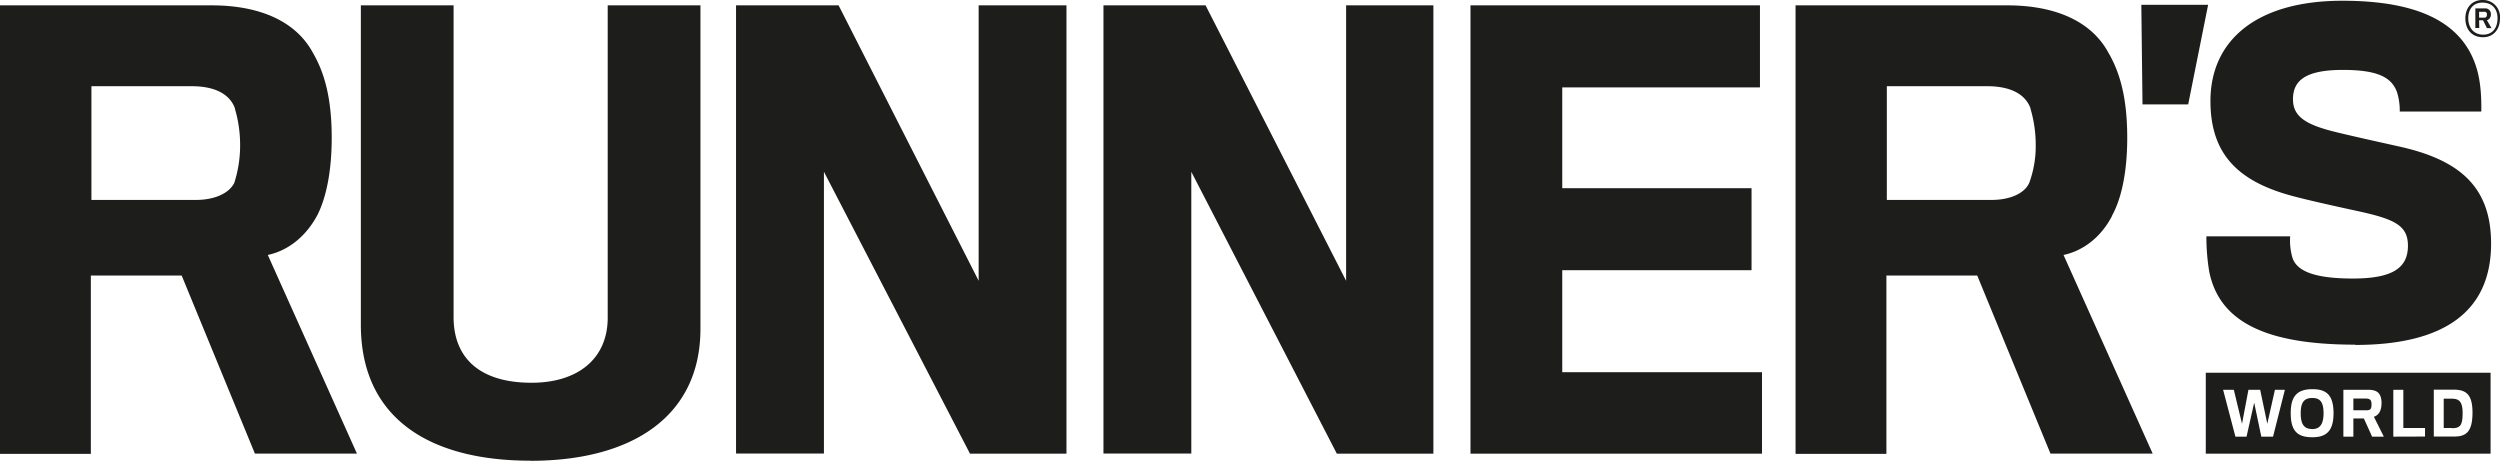 <?xml version="1.0" encoding="UTF-8"?>
<svg xmlns="http://www.w3.org/2000/svg" id="Layer_1" data-name="Layer 1" viewBox="0 0 700.91 129.16">
  <title>Runner&amp;apos;s World logo stor svart</title>
  <path d="M88.88,60.48c-3.28,6.08-8.37,9.86-13.8,11l25,55.7H71.47L50.93,77.24H25.47v50H0V1.5H59.31c14,0,23.82,4.76,28.42,13.31C91.19,20.72,93,28.12,93,38.63c0,9.69-1.64,17.09-4.11,21.85m-23-30.06c-1.48-4.11-5.75-6.25-12.15-6.25H25.63V56.05H55c5.09,0,9.2-1.81,10.68-4.77a34.33,34.33,0,0,0,1.64-10.35,35.82,35.82,0,0,0-1.48-10.51m82.81,98.74c-27.93,0-47.48-11.67-47.48-38.12V1.5h26V88.91c0,11.5,7.39,18.4,21.85,18.4,13,0,21.36-6.74,21.36-18.24V1.5h26V92.19c0,24.48-19.06,37-47.65,37m123.22-2L231,48.16v79H206.36V1.5h28.75l39.27,77.22V1.5H299V127.19Zm102.85,0L334,48.16v79H309.37V1.5H338L377.4,78.72V1.5h24.47V127.19Zm37.47,0V1.5h81.16v23H438V52.76h53.07v23H438v28.59h56v22.84Zm179.9-66.71c-3.12,6.08-8.21,9.86-13.63,11l25,55.7H574.88L554.34,77.24H528.88v50H503.41V1.5h59.31c14,0,23.83,4.76,28.42,13.31,3.46,5.91,5.26,13.31,5.26,23.82,0,9.69-1.64,17.09-4.27,21.85M569.3,30.42c-1.48-4.11-5.75-6.25-12.16-6.25H529V56.05h29.41c5.1,0,9.2-1.81,10.51-4.77a29.5,29.5,0,0,0,1.82-10.35,35.82,35.82,0,0,0-1.48-10.51M619.08,1.34l-5.59,27.93H600.68l-.33-27.93Zm-.66,103.17h79.85v22.68H618.42Zm41.9-7.88c-24.81,0-38-6.25-40.91-20.37a59.47,59.47,0,0,1-.82-10h23.49a17.41,17.41,0,0,0,.66,6.08c1.31,3.78,6.41,5.75,16.92,5.75,11.17,0,15.44-3,15.44-9.2,0-5.91-4.1-7.56-14.78-9.86-3.78-.82-12-2.62-16.43-3.78-16.43-4.1-24.16-12-24.16-26.94,0-16.92,12.82-28.1,37-28.1,20.71,0,33.36,5.76,37.46,18.41,1.64,4.93,1.48,10.84,1.48,12.65H672.8a17,17,0,0,0-.82-5.59c-1.48-3.78-4.93-6.08-15.11-6.08-10.52,0-14,3-14,8.22,0,4.92,3.61,7.23,12.65,9.36,5.42,1.32,14.46,3.29,17.58,4,16.6,3.77,25.31,11.33,25.31,27.1,0,19.06-13.15,28.43-38.12,28.43M640.6,109.28h-2.79l-2.14,9.53-2-9.53h-3.29l-1.8,9.53-2.3-9.53h-3l3.45,13.14h3.12l2.14-9.53,2,9.53h3.29Zm7.73-.17c-4.61,0-6.09,2.31-6.09,6.74,0,4.93,1.81,6.74,6.09,6.74,3.94,0,5.91-1.81,5.91-6.74,0-5.09-2-6.74-5.91-6.74m0,11.18c-2.47,0-3.29-1.48-3.29-4.44,0-3.12,1-4.27,3.29-4.27,2.13,0,3.11,1.15,3.11,4.27,0,3-1,4.44-3.11,4.44m19.38-7.07c0-2.79-1-3.94-3.78-3.94H657v13.14h2.8v-5.09h2.95l2.3,5.09h3.29l-2.79-5.58c1.14-.33,2.13-1.48,2.13-3.62m-2.79.17c0,1.31-.33,1.64-1.48,1.64h-3.61v-3.29h3.44c1.32,0,1.65.5,1.65,1.65m15,9V120h-6.08V109.28H671v13.14Zm13.31-6.73c0-5.1-1.81-6.41-5.26-6.41h-5.59v13.14h5.75c3.29,0,5.1-1.31,5.1-6.73M687.43,120h-2.3v-8.22h2.3c2,0,3,.83,3,4,0,3.45-.66,4.27-3,4.27" style="fill:#1d1d1b"></path>
  <path d="M695.05,5.68h1.1l1.1,2.2h1.28l-1.28-2.2A1.62,1.62,0,0,0,698.35,4a1.54,1.54,0,0,0-1.65-1.65H694v5.5h1.1Zm0-2.38h1.46a.67.67,0,0,1,.74.73c0,.55-.19.92-.74.92h-1.46Zm1.1,7.14c2.92,0,4.75-2.19,4.76-5.29V5.1A4.76,4.76,0,0,0,696,0C693,0,691.2,2.2,691.2,5.13,691.2,8.24,693,10.44,696.15,10.44ZM696,.73c2.75,0,4.22,1.84,4.22,4.4,0,2.75-1.47,4.58-4,4.58-2.75,0-4.21-2-4.21-4.58S693.4.73,696,.73Z" style="fill:#1d1d1b"></path>
</svg>
